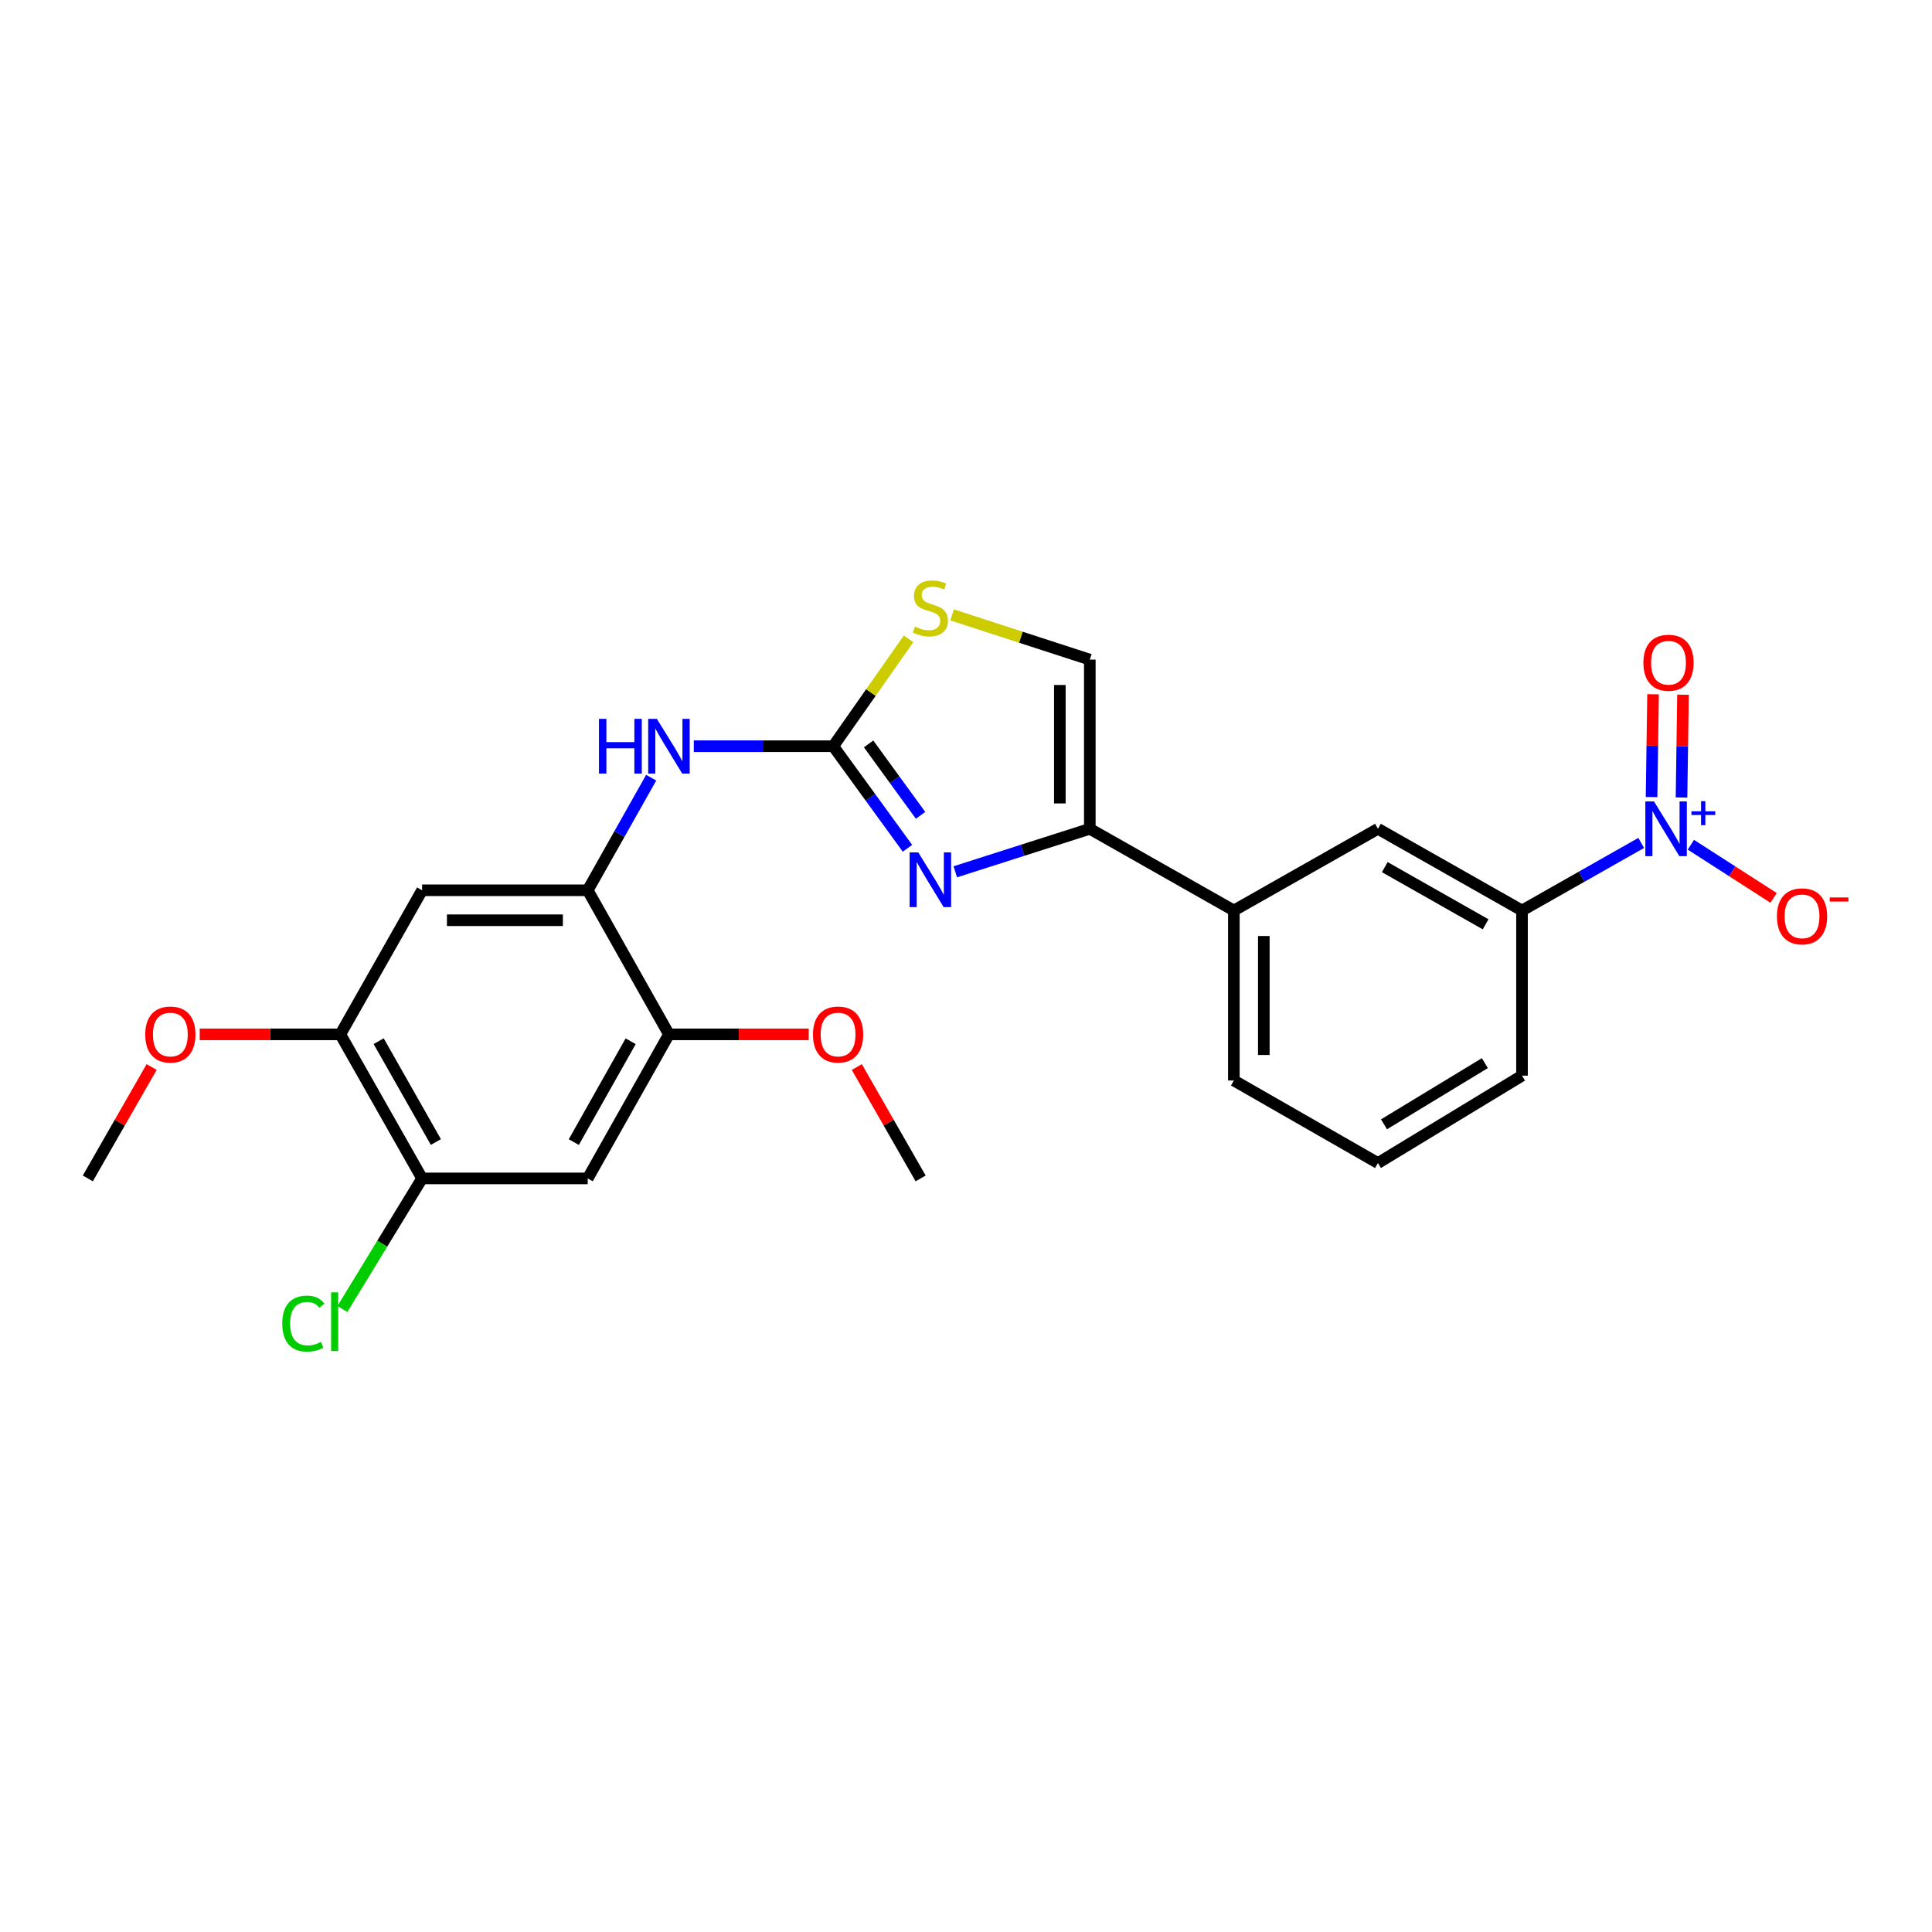 <?xml version='1.0' encoding='iso-8859-1'?>
<svg version='1.1' baseProfile='full'
              xmlns='http://www.w3.org/2000/svg'
                      xmlns:rdkit='http://www.rdkit.org/xml'
                      xmlns:xlink='http://www.w3.org/1999/xlink'
                  xml:space='preserve'
width='1000px' height='1000px' viewBox='0 0 1000 1000'>
<!-- END OF HEADER -->
<rect style='opacity:1.0;fill:#FFFFFF;stroke:none' width='1000' height='1000' x='0' y='0'> </rect>
<path class='bond-0' d='M 469.704,439.069 L 450.495,412.653' style='fill:none;fill-rule:evenodd;stroke:#0000FF;stroke-width:6px;stroke-linecap:butt;stroke-linejoin:miter;stroke-opacity:1' />
<path class='bond-0' d='M 450.495,412.653 L 431.285,386.238' style='fill:none;fill-rule:evenodd;stroke:#000000;stroke-width:6px;stroke-linecap:butt;stroke-linejoin:miter;stroke-opacity:1' />
<path class='bond-0' d='M 476.483,422.024 L 463.036,403.533' style='fill:none;fill-rule:evenodd;stroke:#0000FF;stroke-width:6px;stroke-linecap:butt;stroke-linejoin:miter;stroke-opacity:1' />
<path class='bond-0' d='M 463.036,403.533 L 449.59,385.042' style='fill:none;fill-rule:evenodd;stroke:#000000;stroke-width:6px;stroke-linecap:butt;stroke-linejoin:miter;stroke-opacity:1' />
<path class='bond-2' d='M 494.461,451.24 L 529.27,440.113' style='fill:none;fill-rule:evenodd;stroke:#0000FF;stroke-width:6px;stroke-linecap:butt;stroke-linejoin:miter;stroke-opacity:1' />
<path class='bond-2' d='M 529.27,440.113 L 564.08,428.986' style='fill:none;fill-rule:evenodd;stroke:#000000;stroke-width:6px;stroke-linecap:butt;stroke-linejoin:miter;stroke-opacity:1' />
<path class='bond-3' d='M 431.285,386.238 L 450.786,358.449' style='fill:none;fill-rule:evenodd;stroke:#000000;stroke-width:6px;stroke-linecap:butt;stroke-linejoin:miter;stroke-opacity:1' />
<path class='bond-3' d='M 450.786,358.449 L 470.287,330.659' style='fill:none;fill-rule:evenodd;stroke:#CCCC00;stroke-width:6px;stroke-linecap:butt;stroke-linejoin:miter;stroke-opacity:1' />
<path class='bond-5' d='M 431.285,386.238 L 395.198,386.238' style='fill:none;fill-rule:evenodd;stroke:#000000;stroke-width:6px;stroke-linecap:butt;stroke-linejoin:miter;stroke-opacity:1' />
<path class='bond-5' d='M 395.198,386.238 L 359.111,386.238' style='fill:none;fill-rule:evenodd;stroke:#0000FF;stroke-width:6px;stroke-linecap:butt;stroke-linejoin:miter;stroke-opacity:1' />
<path class='bond-1' d='M 849.48,436.293 L 818.635,453.785' style='fill:none;fill-rule:evenodd;stroke:#0000FF;stroke-width:6px;stroke-linecap:butt;stroke-linejoin:miter;stroke-opacity:1' />
<path class='bond-1' d='M 818.635,453.785 L 787.79,471.278' style='fill:none;fill-rule:evenodd;stroke:#000000;stroke-width:6px;stroke-linecap:butt;stroke-linejoin:miter;stroke-opacity:1' />
<path class='bond-15' d='M 875.194,437.233 L 896.608,450.997' style='fill:none;fill-rule:evenodd;stroke:#0000FF;stroke-width:6px;stroke-linecap:butt;stroke-linejoin:miter;stroke-opacity:1' />
<path class='bond-15' d='M 896.608,450.997 L 918.022,464.761' style='fill:none;fill-rule:evenodd;stroke:#FF0000;stroke-width:6px;stroke-linecap:butt;stroke-linejoin:miter;stroke-opacity:1' />
<path class='bond-16' d='M 870.352,412.788 L 870.739,386.179' style='fill:none;fill-rule:evenodd;stroke:#0000FF;stroke-width:6px;stroke-linecap:butt;stroke-linejoin:miter;stroke-opacity:1' />
<path class='bond-16' d='M 870.739,386.179 L 871.125,359.571' style='fill:none;fill-rule:evenodd;stroke:#FF0000;stroke-width:6px;stroke-linecap:butt;stroke-linejoin:miter;stroke-opacity:1' />
<path class='bond-16' d='M 854.847,412.563 L 855.233,385.954' style='fill:none;fill-rule:evenodd;stroke:#0000FF;stroke-width:6px;stroke-linecap:butt;stroke-linejoin:miter;stroke-opacity:1' />
<path class='bond-16' d='M 855.233,385.954 L 855.62,359.346' style='fill:none;fill-rule:evenodd;stroke:#FF0000;stroke-width:6px;stroke-linecap:butt;stroke-linejoin:miter;stroke-opacity:1' />
<path class='bond-6' d='M 564.08,428.986 L 564.08,341.421' style='fill:none;fill-rule:evenodd;stroke:#000000;stroke-width:6px;stroke-linecap:butt;stroke-linejoin:miter;stroke-opacity:1' />
<path class='bond-6' d='M 548.572,415.851 L 548.572,354.556' style='fill:none;fill-rule:evenodd;stroke:#000000;stroke-width:6px;stroke-linecap:butt;stroke-linejoin:miter;stroke-opacity:1' />
<path class='bond-12' d='M 564.08,428.986 L 638.644,471.278' style='fill:none;fill-rule:evenodd;stroke:#000000;stroke-width:6px;stroke-linecap:butt;stroke-linejoin:miter;stroke-opacity:1' />
<path class='bond-25' d='M 492.804,318.258 L 528.442,329.84' style='fill:none;fill-rule:evenodd;stroke:#CCCC00;stroke-width:6px;stroke-linecap:butt;stroke-linejoin:miter;stroke-opacity:1' />
<path class='bond-25' d='M 528.442,329.84 L 564.08,341.421' style='fill:none;fill-rule:evenodd;stroke:#000000;stroke-width:6px;stroke-linecap:butt;stroke-linejoin:miter;stroke-opacity:1' />
<path class='bond-4' d='M 304.203,460.811 L 320.629,431.674' style='fill:none;fill-rule:evenodd;stroke:#000000;stroke-width:6px;stroke-linecap:butt;stroke-linejoin:miter;stroke-opacity:1' />
<path class='bond-4' d='M 320.629,431.674 L 337.055,402.538' style='fill:none;fill-rule:evenodd;stroke:#0000FF;stroke-width:6px;stroke-linecap:butt;stroke-linejoin:miter;stroke-opacity:1' />
<path class='bond-7' d='M 304.203,460.811 L 218.473,460.811' style='fill:none;fill-rule:evenodd;stroke:#000000;stroke-width:6px;stroke-linecap:butt;stroke-linejoin:miter;stroke-opacity:1' />
<path class='bond-7' d='M 291.343,476.318 L 231.333,476.318' style='fill:none;fill-rule:evenodd;stroke:#000000;stroke-width:6px;stroke-linecap:butt;stroke-linejoin:miter;stroke-opacity:1' />
<path class='bond-10' d='M 304.203,460.811 L 346.245,535.384' style='fill:none;fill-rule:evenodd;stroke:#000000;stroke-width:6px;stroke-linecap:butt;stroke-linejoin:miter;stroke-opacity:1' />
<path class='bond-13' d='M 218.473,460.811 L 176.164,535.384' style='fill:none;fill-rule:evenodd;stroke:#000000;stroke-width:6px;stroke-linecap:butt;stroke-linejoin:miter;stroke-opacity:1' />
<path class='bond-8' d='M 304.203,609.948 L 346.245,535.384' style='fill:none;fill-rule:evenodd;stroke:#000000;stroke-width:6px;stroke-linecap:butt;stroke-linejoin:miter;stroke-opacity:1' />
<path class='bond-8' d='M 297.001,591.147 L 326.43,538.952' style='fill:none;fill-rule:evenodd;stroke:#000000;stroke-width:6px;stroke-linecap:butt;stroke-linejoin:miter;stroke-opacity:1' />
<path class='bond-11' d='M 304.203,609.948 L 218.473,609.948' style='fill:none;fill-rule:evenodd;stroke:#000000;stroke-width:6px;stroke-linecap:butt;stroke-linejoin:miter;stroke-opacity:1' />
<path class='bond-9' d='M 787.79,471.278 L 713.217,428.986' style='fill:none;fill-rule:evenodd;stroke:#000000;stroke-width:6px;stroke-linecap:butt;stroke-linejoin:miter;stroke-opacity:1' />
<path class='bond-9' d='M 768.954,478.423 L 716.753,448.819' style='fill:none;fill-rule:evenodd;stroke:#000000;stroke-width:6px;stroke-linecap:butt;stroke-linejoin:miter;stroke-opacity:1' />
<path class='bond-26' d='M 787.79,471.278 L 787.79,556.749' style='fill:none;fill-rule:evenodd;stroke:#000000;stroke-width:6px;stroke-linecap:butt;stroke-linejoin:miter;stroke-opacity:1' />
<path class='bond-18' d='M 346.245,535.384 L 382.424,535.384' style='fill:none;fill-rule:evenodd;stroke:#000000;stroke-width:6px;stroke-linecap:butt;stroke-linejoin:miter;stroke-opacity:1' />
<path class='bond-18' d='M 382.424,535.384 L 418.604,535.384' style='fill:none;fill-rule:evenodd;stroke:#FF0000;stroke-width:6px;stroke-linecap:butt;stroke-linejoin:miter;stroke-opacity:1' />
<path class='bond-17' d='M 218.473,609.948 L 197.851,643.741' style='fill:none;fill-rule:evenodd;stroke:#000000;stroke-width:6px;stroke-linecap:butt;stroke-linejoin:miter;stroke-opacity:1' />
<path class='bond-17' d='M 197.851,643.741 L 177.23,677.533' style='fill:none;fill-rule:evenodd;stroke:#00CC00;stroke-width:6px;stroke-linecap:butt;stroke-linejoin:miter;stroke-opacity:1' />
<path class='bond-27' d='M 218.473,609.948 L 176.164,535.384' style='fill:none;fill-rule:evenodd;stroke:#000000;stroke-width:6px;stroke-linecap:butt;stroke-linejoin:miter;stroke-opacity:1' />
<path class='bond-27' d='M 225.614,591.11 L 195.998,538.915' style='fill:none;fill-rule:evenodd;stroke:#000000;stroke-width:6px;stroke-linecap:butt;stroke-linejoin:miter;stroke-opacity:1' />
<path class='bond-14' d='M 638.644,471.278 L 713.217,428.986' style='fill:none;fill-rule:evenodd;stroke:#000000;stroke-width:6px;stroke-linecap:butt;stroke-linejoin:miter;stroke-opacity:1' />
<path class='bond-21' d='M 638.644,471.278 L 638.644,559.256' style='fill:none;fill-rule:evenodd;stroke:#000000;stroke-width:6px;stroke-linecap:butt;stroke-linejoin:miter;stroke-opacity:1' />
<path class='bond-21' d='M 654.151,484.475 L 654.151,546.06' style='fill:none;fill-rule:evenodd;stroke:#000000;stroke-width:6px;stroke-linecap:butt;stroke-linejoin:miter;stroke-opacity:1' />
<path class='bond-19' d='M 176.164,535.384 L 139.77,535.384' style='fill:none;fill-rule:evenodd;stroke:#000000;stroke-width:6px;stroke-linecap:butt;stroke-linejoin:miter;stroke-opacity:1' />
<path class='bond-19' d='M 139.77,535.384 L 103.377,535.384' style='fill:none;fill-rule:evenodd;stroke:#FF0000;stroke-width:6px;stroke-linecap:butt;stroke-linejoin:miter;stroke-opacity:1' />
<path class='bond-24' d='M 443.48,552.292 L 459.998,581.12' style='fill:none;fill-rule:evenodd;stroke:#FF0000;stroke-width:6px;stroke-linecap:butt;stroke-linejoin:miter;stroke-opacity:1' />
<path class='bond-24' d='M 459.998,581.12 L 476.515,609.948' style='fill:none;fill-rule:evenodd;stroke:#000000;stroke-width:6px;stroke-linecap:butt;stroke-linejoin:miter;stroke-opacity:1' />
<path class='bond-23' d='M 78.489,552.292 L 61.972,581.12' style='fill:none;fill-rule:evenodd;stroke:#FF0000;stroke-width:6px;stroke-linecap:butt;stroke-linejoin:miter;stroke-opacity:1' />
<path class='bond-23' d='M 61.972,581.12 L 45.455,609.948' style='fill:none;fill-rule:evenodd;stroke:#000000;stroke-width:6px;stroke-linecap:butt;stroke-linejoin:miter;stroke-opacity:1' />
<path class='bond-20' d='M 787.79,556.749 L 713.217,601.988' style='fill:none;fill-rule:evenodd;stroke:#000000;stroke-width:6px;stroke-linecap:butt;stroke-linejoin:miter;stroke-opacity:1' />
<path class='bond-20' d='M 768.561,550.276 L 716.36,581.943' style='fill:none;fill-rule:evenodd;stroke:#000000;stroke-width:6px;stroke-linecap:butt;stroke-linejoin:miter;stroke-opacity:1' />
<path class='bond-22' d='M 638.644,559.256 L 713.217,601.988' style='fill:none;fill-rule:evenodd;stroke:#000000;stroke-width:6px;stroke-linecap:butt;stroke-linejoin:miter;stroke-opacity:1' />
<path  class='atom-0' d='M 475.295 441.206
L 484.575 456.206
Q 485.495 457.686, 486.975 460.366
Q 488.455 463.046, 488.535 463.206
L 488.535 441.206
L 492.295 441.206
L 492.295 469.526
L 488.415 469.526
L 478.455 453.126
Q 477.295 451.206, 476.055 449.006
Q 474.855 446.806, 474.495 446.126
L 474.495 469.526
L 470.815 469.526
L 470.815 441.206
L 475.295 441.206
' fill='#0000FF'/>
<path  class='atom-2' d='M 856.103 414.826
L 865.383 429.826
Q 866.303 431.306, 867.783 433.986
Q 869.263 436.666, 869.343 436.826
L 869.343 414.826
L 873.103 414.826
L 873.103 443.146
L 869.223 443.146
L 859.263 426.746
Q 858.103 424.826, 856.863 422.626
Q 855.663 420.426, 855.303 419.746
L 855.303 443.146
L 851.623 443.146
L 851.623 414.826
L 856.103 414.826
' fill='#0000FF'/>
<path  class='atom-2' d='M 875.479 419.931
L 880.468 419.931
L 880.468 414.677
L 882.686 414.677
L 882.686 419.931
L 887.808 419.931
L 887.808 421.832
L 882.686 421.832
L 882.686 427.112
L 880.468 427.112
L 880.468 421.832
L 875.479 421.832
L 875.479 419.931
' fill='#0000FF'/>
<path  class='atom-4' d='M 473.555 324.322
Q 473.875 324.442, 475.195 325.002
Q 476.515 325.562, 477.955 325.922
Q 479.435 326.242, 480.875 326.242
Q 483.555 326.242, 485.115 324.962
Q 486.675 323.642, 486.675 321.362
Q 486.675 319.802, 485.875 318.842
Q 485.115 317.882, 483.915 317.362
Q 482.715 316.842, 480.715 316.242
Q 478.195 315.482, 476.675 314.762
Q 475.195 314.042, 474.115 312.522
Q 473.075 311.002, 473.075 308.442
Q 473.075 304.882, 475.475 302.682
Q 477.915 300.482, 482.715 300.482
Q 485.995 300.482, 489.715 302.042
L 488.795 305.122
Q 485.395 303.722, 482.835 303.722
Q 480.075 303.722, 478.555 304.882
Q 477.035 306.002, 477.075 307.962
Q 477.075 309.482, 477.835 310.402
Q 478.635 311.322, 479.755 311.842
Q 480.915 312.362, 482.835 312.962
Q 485.395 313.762, 486.915 314.562
Q 488.435 315.362, 489.515 317.002
Q 490.635 318.602, 490.635 321.362
Q 490.635 325.282, 487.995 327.402
Q 485.395 329.482, 481.035 329.482
Q 478.515 329.482, 476.595 328.922
Q 474.715 328.402, 472.475 327.482
L 473.555 324.322
' fill='#CCCC00'/>
<path  class='atom-6' d='M 310.025 372.078
L 313.865 372.078
L 313.865 384.118
L 328.345 384.118
L 328.345 372.078
L 332.185 372.078
L 332.185 400.398
L 328.345 400.398
L 328.345 387.318
L 313.865 387.318
L 313.865 400.398
L 310.025 400.398
L 310.025 372.078
' fill='#0000FF'/>
<path  class='atom-6' d='M 339.985 372.078
L 349.265 387.078
Q 350.185 388.558, 351.665 391.238
Q 353.145 393.918, 353.225 394.078
L 353.225 372.078
L 356.985 372.078
L 356.985 400.398
L 353.105 400.398
L 343.145 383.998
Q 341.985 382.078, 340.745 379.878
Q 339.545 377.678, 339.185 376.998
L 339.185 400.398
L 335.505 400.398
L 335.505 372.078
L 339.985 372.078
' fill='#0000FF'/>
<path  class='atom-16' d='M 919.732 474.296
Q 919.732 467.496, 923.092 463.696
Q 926.452 459.896, 932.732 459.896
Q 939.012 459.896, 942.372 463.696
Q 945.732 467.496, 945.732 474.296
Q 945.732 481.176, 942.332 485.096
Q 938.932 488.976, 932.732 488.976
Q 926.492 488.976, 923.092 485.096
Q 919.732 481.216, 919.732 474.296
M 932.732 485.776
Q 937.052 485.776, 939.372 482.896
Q 941.732 479.976, 941.732 474.296
Q 941.732 468.736, 939.372 465.936
Q 937.052 463.096, 932.732 463.096
Q 928.412 463.096, 926.052 465.896
Q 923.732 468.696, 923.732 474.296
Q 923.732 480.016, 926.052 482.896
Q 928.412 485.776, 932.732 485.776
' fill='#FF0000'/>
<path  class='atom-16' d='M 947.052 464.518
L 956.74 464.518
L 956.74 466.63
L 947.052 466.63
L 947.052 464.518
' fill='#FF0000'/>
<path  class='atom-17' d='M 850.612 343.035
Q 850.612 336.235, 853.972 332.435
Q 857.332 328.635, 863.612 328.635
Q 869.892 328.635, 873.252 332.435
Q 876.612 336.235, 876.612 343.035
Q 876.612 349.915, 873.212 353.835
Q 869.812 357.715, 863.612 357.715
Q 857.372 357.715, 853.972 353.835
Q 850.612 349.955, 850.612 343.035
M 863.612 354.515
Q 867.932 354.515, 870.252 351.635
Q 872.612 348.715, 872.612 343.035
Q 872.612 337.475, 870.252 334.675
Q 867.932 331.835, 863.612 331.835
Q 859.292 331.835, 856.932 334.635
Q 854.612 337.435, 854.612 343.035
Q 854.612 348.755, 856.932 351.635
Q 859.292 354.515, 863.612 354.515
' fill='#FF0000'/>
<path  class='atom-18' d='M 146.098 685.087
Q 146.098 678.047, 149.378 674.367
Q 152.698 670.647, 158.978 670.647
Q 164.818 670.647, 167.938 674.767
L 165.298 676.927
Q 163.018 673.927, 158.978 673.927
Q 154.698 673.927, 152.418 676.807
Q 150.178 679.647, 150.178 685.087
Q 150.178 690.687, 152.498 693.567
Q 154.858 696.447, 159.418 696.447
Q 162.538 696.447, 166.178 694.567
L 167.298 697.567
Q 165.818 698.527, 163.578 699.087
Q 161.338 699.647, 158.858 699.647
Q 152.698 699.647, 149.378 695.887
Q 146.098 692.127, 146.098 685.087
' fill='#00CC00'/>
<path  class='atom-18' d='M 171.378 668.927
L 175.058 668.927
L 175.058 699.287
L 171.378 699.287
L 171.378 668.927
' fill='#00CC00'/>
<path  class='atom-19' d='M 420.792 535.464
Q 420.792 528.664, 424.152 524.864
Q 427.512 521.064, 433.792 521.064
Q 440.072 521.064, 443.432 524.864
Q 446.792 528.664, 446.792 535.464
Q 446.792 542.344, 443.392 546.264
Q 439.992 550.144, 433.792 550.144
Q 427.552 550.144, 424.152 546.264
Q 420.792 542.384, 420.792 535.464
M 433.792 546.944
Q 438.112 546.944, 440.432 544.064
Q 442.792 541.144, 442.792 535.464
Q 442.792 529.904, 440.432 527.104
Q 438.112 524.264, 433.792 524.264
Q 429.472 524.264, 427.112 527.064
Q 424.792 529.864, 424.792 535.464
Q 424.792 541.184, 427.112 544.064
Q 429.472 546.944, 433.792 546.944
' fill='#FF0000'/>
<path  class='atom-20' d='M 75.177 535.464
Q 75.177 528.664, 78.537 524.864
Q 81.897 521.064, 88.177 521.064
Q 94.457 521.064, 97.817 524.864
Q 101.177 528.664, 101.177 535.464
Q 101.177 542.344, 97.777 546.264
Q 94.377 550.144, 88.177 550.144
Q 81.937 550.144, 78.537 546.264
Q 75.177 542.384, 75.177 535.464
M 88.177 546.944
Q 92.497 546.944, 94.817 544.064
Q 97.177 541.144, 97.177 535.464
Q 97.177 529.904, 94.817 527.104
Q 92.497 524.264, 88.177 524.264
Q 83.857 524.264, 81.497 527.064
Q 79.177 529.864, 79.177 535.464
Q 79.177 541.184, 81.497 544.064
Q 83.857 546.944, 88.177 546.944
' fill='#FF0000'/>
</svg>
